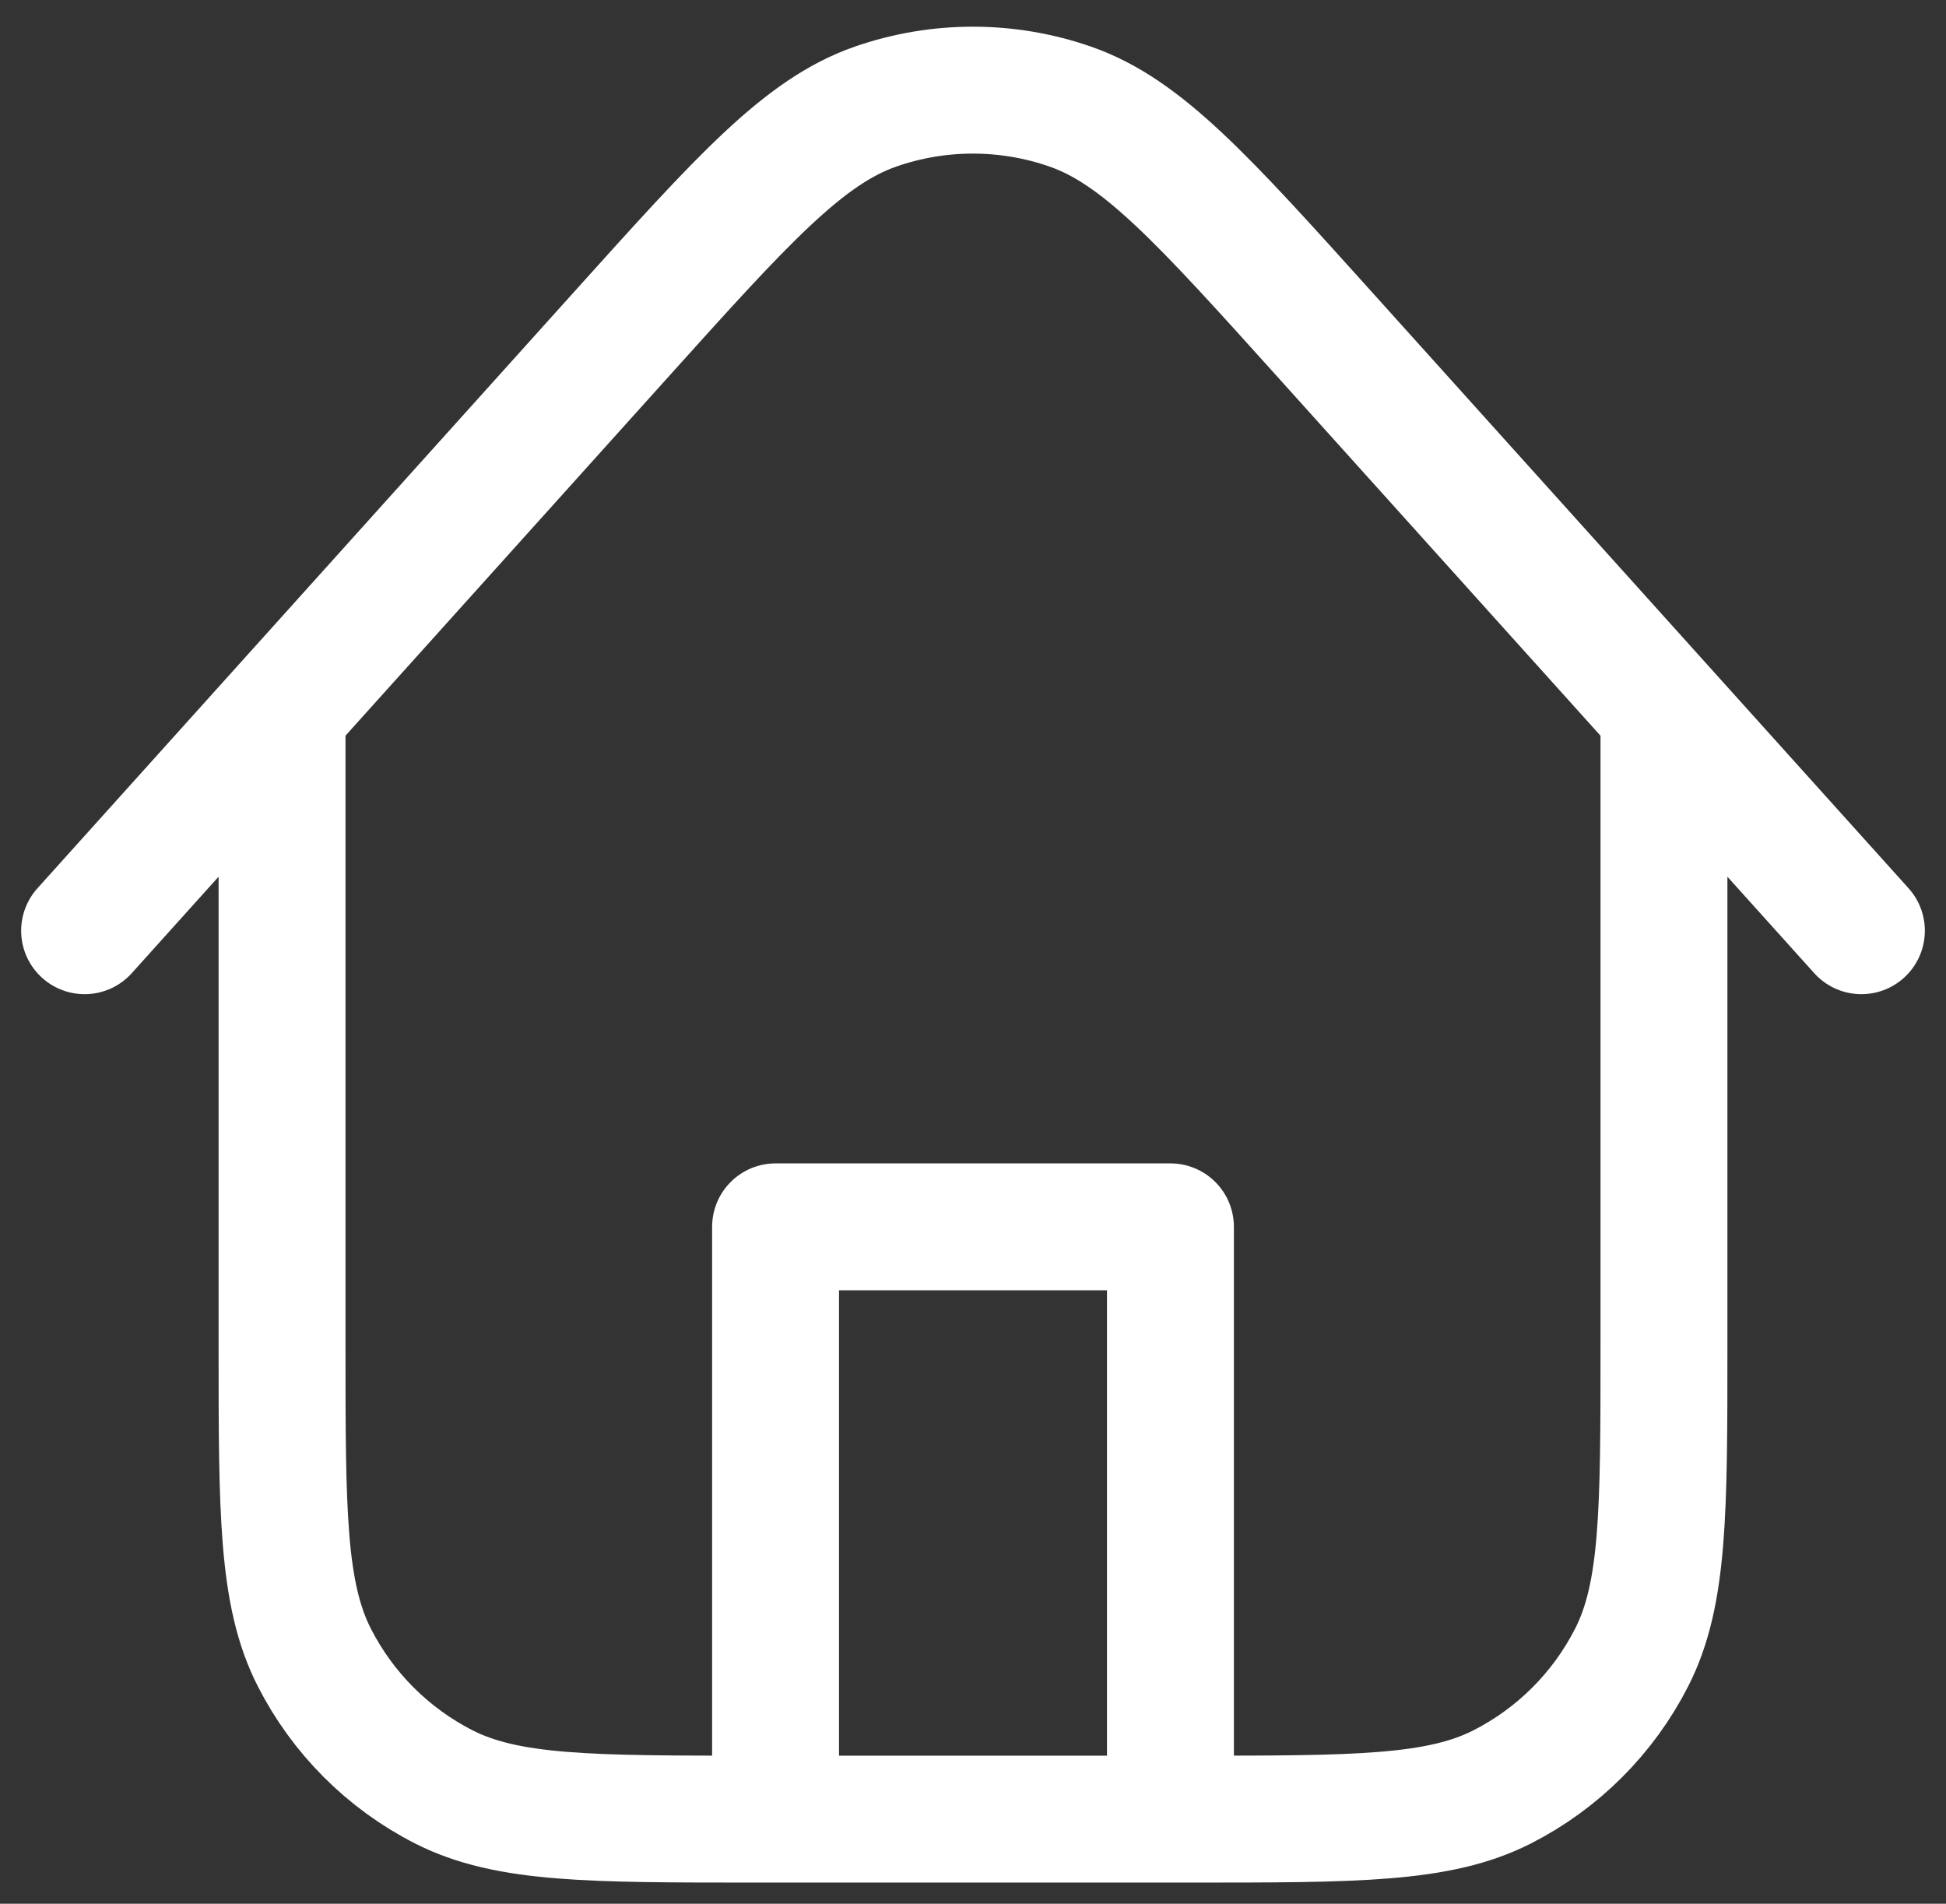 <svg width="46" height="45" viewBox="0 0 46 45" fill="none" xmlns="http://www.w3.org/2000/svg">
<rect x="0" y="0" width="46" height="45" fill="#333333" stroke="none"/>
<path d="M27.667 43V29H18.333V43M39.333 16.816V31.8C39.333 35.72 39.333 37.681 38.57 39.178C37.899 40.495 36.828 41.566 35.511 42.237C34.014 43 32.054 43 28.133 43H17.867C13.946 43 11.986 43 10.489 42.237C9.172 41.566 8.101 40.495 7.43 39.178C6.667 37.681 6.667 35.72 6.667 31.8V16.814M44 22L31.323 7.916C28.439 4.713 26.998 3.111 25.3 2.52C23.809 2.001 22.186 2.001 20.695 2.52C18.997 3.112 17.555 4.714 14.673 7.917L2 22" stroke="white" stroke-width="3" stroke-linecap="round" stroke-linejoin="round"/>
</svg>
